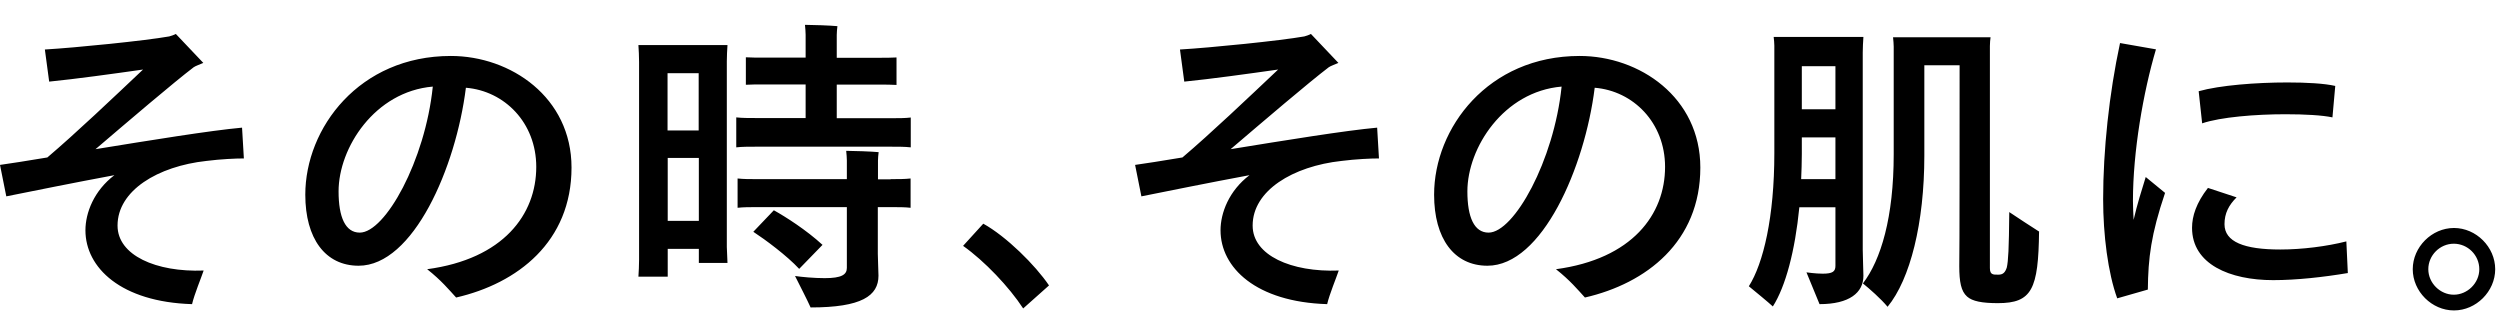 <svg width="151" height="20" viewBox="0 0 151 20" fill="none" xmlns="http://www.w3.org/2000/svg"><path d="M7.1 13.63c0 1.79 2.33 2.82 5.2 2.71-.15.45-.56 1.43-.7 2.03-4.29-.13-6.44-2.2-6.44-4.46 0-1.05.51-2.39 1.75-3.33-2.52.47-4.93.96-6.53 1.28L0 9.96c.58-.08 1.6-.24 2.86-.45 1.73-1.47 3.97-3.6 5.78-5.31-1.83.26-4.07.57-5.67.73l-.26-1.94c1.88-.11 6.04-.53 7.51-.79.04 0 .34-.11.4-.15l1.66 1.75c-.13.06-.49.19-.58.26-1.21.92-3.95 3.26-5.93 4.95 3.26-.53 6.95-1.13 8.85-1.3l.11 1.86c-.51 0-1.39.04-2.26.15-2.94.32-5.37 1.79-5.37 3.9v.01zm27.42-3.51c0 4.48-3.26 7-6.97 7.85-.43-.47-.9-1.04-1.75-1.71 4.61-.62 6.59-3.31 6.59-6.18 0-2.67-1.92-4.59-4.25-4.78-.6 4.82-3.18 10.75-6.48 10.75-2.01 0-3.22-1.64-3.22-4.29 0-4.03 3.26-8.38 8.79-8.38 3.62 0 7.29 2.5 7.29 6.74zm-8.38-4.89c-3.5.3-5.69 3.69-5.69 6.33 0 1.56.41 2.49 1.28 2.49 1.54 0 3.95-4.35 4.41-8.81v-.01zM43.9 3.7v11.22l.04.96h-1.73v-.85h-1.88v1.68h-1.77c.02-.3.04-.68.04-1.02V3.74c0-.34-.02-.72-.04-1.02h5.38c-.02.34-.04.64-.04.98zm-3.58.72v3.46h1.88V4.42h-1.88zm1.89 8.92v-3.8h-1.88v3.8h1.88zm12.8-6.25V8.9c-.36-.04-.73-.04-1.22-.04h-8.1c-.49 0-.87 0-1.22.04V7.09c.36.04.73.04 1.22.04h2.97V5.1h-2.52c-.41 0-.77 0-1.09.02V3.46c.32.02.68.02 1.09.02h2.52V2.1c0-.13-.02-.43-.04-.6.43 0 1.56.04 1.96.08-.02.15-.04.4-.04.53v1.38h2.52c.43 0 .77 0 1.09-.02v1.66c-.32-.02-.66-.02-1.09-.02h-2.52v2.03h3.24c.49 0 .87 0 1.22-.04l.01-.01zm-1.22 3.73c.47 0 .85 0 1.21-.04v1.77c-.34-.04-.73-.04-1.21-.04h-.77v2.82c0 .26.04 1.11.04 1.32 0 1.22-1.02 1.92-4.1 1.92-.19-.43-.66-1.34-.94-1.9.4.06 1.15.13 1.79.13 1.02 0 1.34-.21 1.34-.62v-3.67h-5.39c-.47 0-.85 0-1.21.04v-1.77c.36.04.73.04 1.21.04h5.39V9.69c0-.13-.02-.41-.04-.58.43 0 1.56.04 1.96.08-.02.15-.04.38-.04.51v1.13h.77l-.01-.01zM45.5 14l1.24-1.3c.72.4 1.96 1.19 2.94 2.09l-1.41 1.45c-.73-.79-2.05-1.77-2.77-2.24zm16.3 4.63c-.85-1.3-2.33-2.86-3.63-3.78l1.22-1.34c1.39.77 3.14 2.5 3.97 3.73l-1.56 1.39zm13.86-5c0 1.79 2.33 2.82 5.2 2.71-.15.45-.56 1.43-.7 2.03-4.29-.13-6.44-2.2-6.44-4.46 0-1.05.51-2.39 1.75-3.33-2.52.47-4.93.96-6.53 1.28l-.38-1.9c.58-.08 1.6-.24 2.86-.45 1.73-1.47 3.97-3.6 5.78-5.31-1.83.26-4.07.57-5.67.73l-.26-1.94c1.88-.11 6.04-.53 7.51-.79.04 0 .34-.11.4-.15l1.66 1.75c-.13.06-.49.19-.58.26-1.21.92-3.95 3.26-5.93 4.95 3.26-.53 6.95-1.13 8.85-1.3l.11 1.86c-.51 0-1.39.04-2.26.15-2.94.32-5.37 1.79-5.37 3.9v.01zm27.04-3.51c0 4.48-3.26 7-6.97 7.85-.43-.47-.9-1.04-1.75-1.71 4.61-.62 6.59-3.31 6.59-6.18 0-2.67-1.92-4.59-4.25-4.78-.6 4.82-3.18 10.75-6.48 10.75-2.01 0-3.22-1.64-3.22-4.29 0-4.03 3.26-8.38 8.79-8.38 3.62 0 7.29 2.5 7.29 6.74zm-8.38-4.89c-3.5.3-5.69 3.69-5.69 6.33 0 1.56.41 2.49 1.28 2.49 1.54 0 3.95-4.35 4.41-8.81v-.01zm18.23 11.43c0 1.02-.85 1.71-2.65 1.71-.17-.4-.55-1.34-.79-1.92.02 0 .53.08.98.08.6 0 .77-.13.77-.47v-3.54h-2.18c-.26 2.64-.83 4.78-1.6 5.99-.28-.26-1-.85-1.45-1.22.88-1.39 1.54-4.18 1.54-8.04V2.76c0-.13-.02-.38-.04-.53h5.42c-.02.34-.04.62-.04.94v11.92c0 .28.04 1.38.04 1.56v.01zm-1.69-5.84V8.3h-2.03v1c0 .53-.02 1.04-.04 1.52h2.07zM108.83 4v2.6h2.03V4h-2.03zm14.33 9.96c-.04 3.52-.43 4.35-2.49 4.35-.94 0-1.54-.11-1.86-.4-.36-.32-.47-.88-.47-1.84.02-.7.02-8.76.02-12.13h-2.13V9.4c0 4.07-.85 7.46-2.22 9.13-.41-.49-1.09-1.09-1.49-1.41 1.09-1.43 1.86-3.99 1.86-7.8v-6.5c0-.13-.02-.4-.04-.57h5.89c-.02.13-.04.36-.04.53v13.41c0 .23.06.32.15.36.08.04.17.04.36.04.28 0 .41-.13.51-.43.09-.4.13-1.11.15-3.35.51.34 1.36.9 1.79 1.17l.01-.02zm6.44-3.27l1.17.96c-.85 2.52-1.02 3.93-1.04 5.84l-1.85.53c-.56-1.54-.85-3.84-.85-5.99 0-2.94.36-6.36 1.02-9.43l2.17.38c-.77 2.6-1.39 6.18-1.39 9.15 0 .34.02.73.04 1.15.21-.92.49-1.81.73-2.58v-.01zm12.22 5.8c-1.49.25-3.11.43-4.52.43-2.62 0-4.9-.96-4.9-3.16 0-.71.26-1.51.96-2.41l1.73.57c-.47.47-.73.96-.73 1.62 0 1.07 1.19 1.53 3.37 1.53 1.32 0 2.81-.19 3.99-.49l.09 1.92.01-.01zm-8.81-9.04l-.21-1.94c1.28-.36 3.48-.53 5.35-.53 1.19 0 2.24.06 2.9.21l-.17 1.9c-.6-.13-1.66-.19-2.84-.19-1.79 0-3.92.17-5.03.55zm12.72 8.81c0-1.34 1.15-2.49 2.49-2.49 1.34 0 2.49 1.15 2.49 2.49 0 1.34-1.15 2.49-2.49 2.49-1.34 0-2.49-1.15-2.49-2.49zm4.02 0c0-.85-.7-1.54-1.54-1.54-.84 0-1.54.7-1.54 1.54 0 .84.72 1.54 1.54 1.54.82 0 1.54-.7 1.54-1.54z" fill="#000"/></svg>